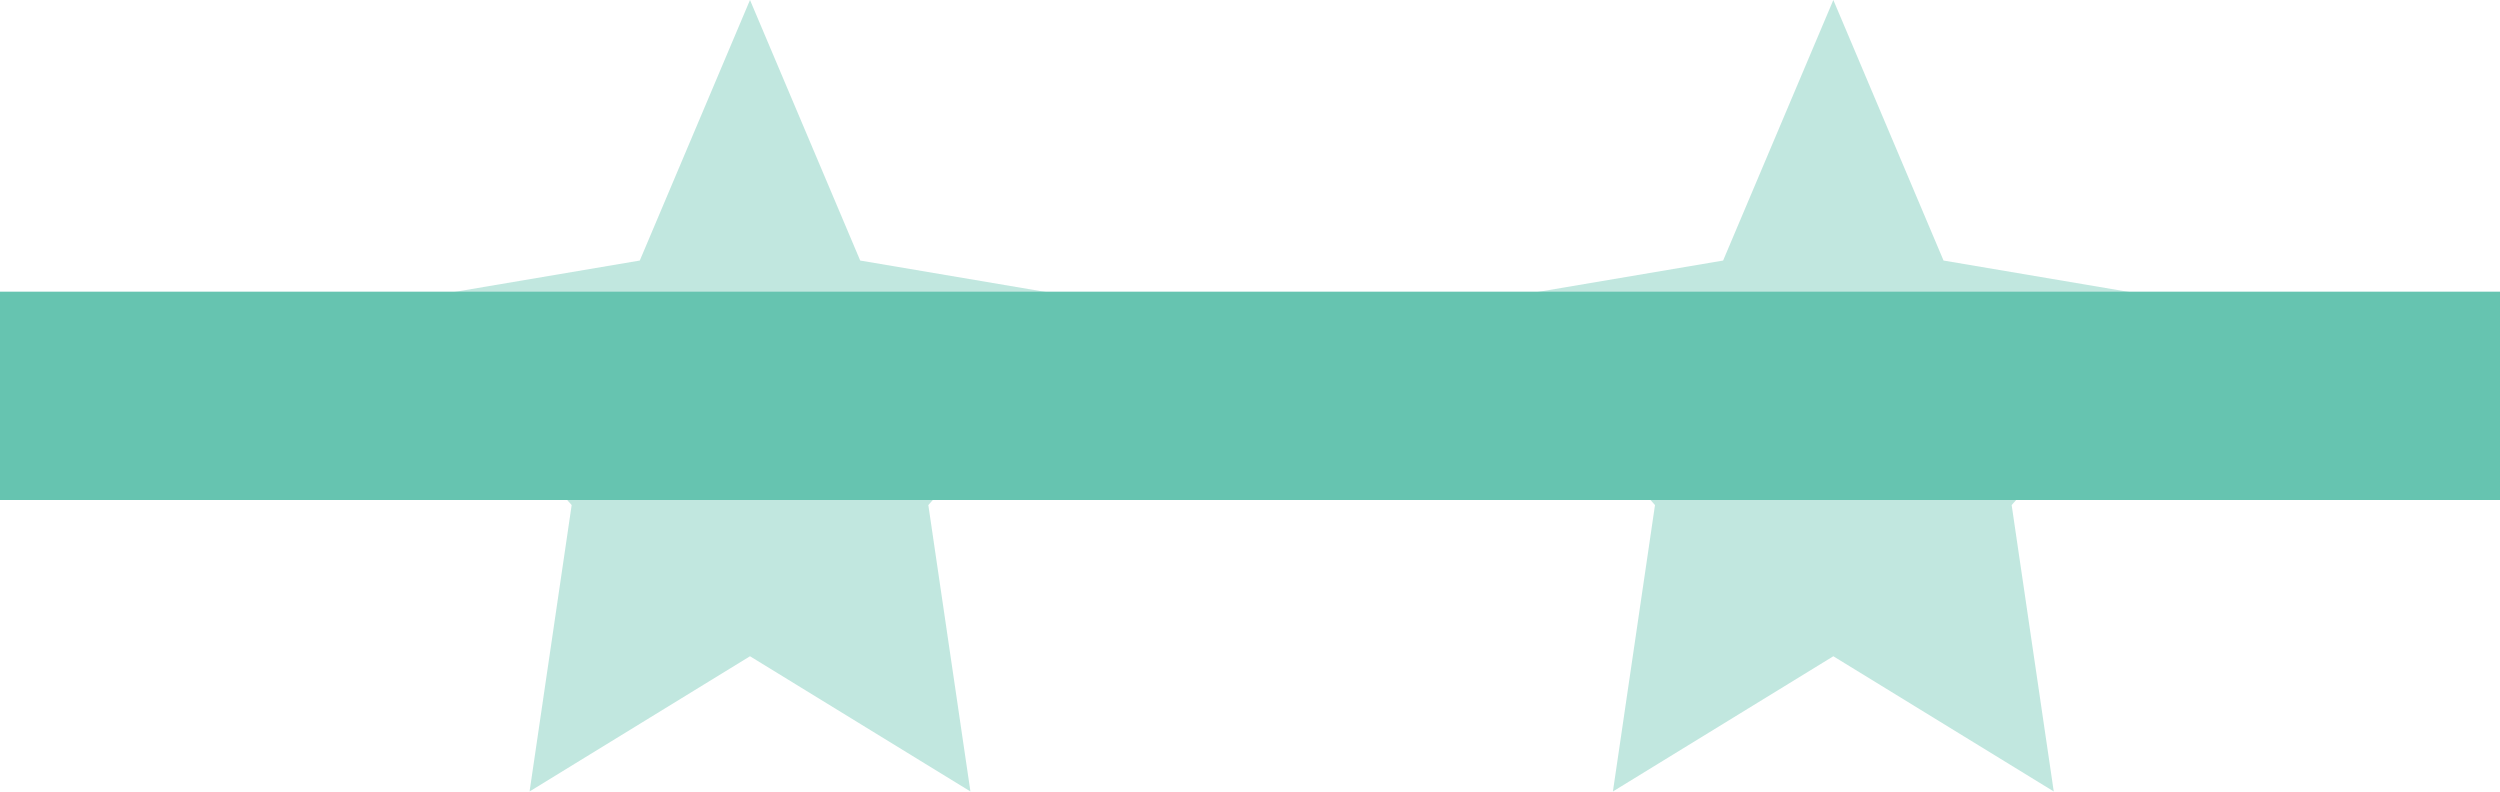 <?xml version="1.0" encoding="UTF-8"?> <svg xmlns="http://www.w3.org/2000/svg" width="60" height="19" viewBox="0 0 60 19"><g id="Dev" stroke="none" stroke-width="1" fill="none" fill-rule="evenodd"><g id="Dev-Notes---Layouts" transform="translate(-998 -23328)" fill="#66C4B0"><g id="Trust-Copy" transform="translate(402 23278)"><g id="#1" transform="translate(543 50)"><g id="Group-32" transform="translate(53)"><path id="Star" opacity=".4" d="M18 15.75l-5.29 3.245 1.01-6.873-4.28-4.867 5.915-1.002L18 0l2.645 6.253 5.915 1.002-4.28 4.867 1.01 6.873z"></path><path id="Star-Copy" opacity=".4" d="M44 15.75l-5.29 3.245 1.01-6.873-4.28-4.867 5.915-1.002L44 0l2.645 6.253 5.915 1.002-4.28 4.867 1.01 6.873z"></path><path id="Rectangle" d="M0 7h60v5H0z"></path></g></g></g></g></g></svg> 